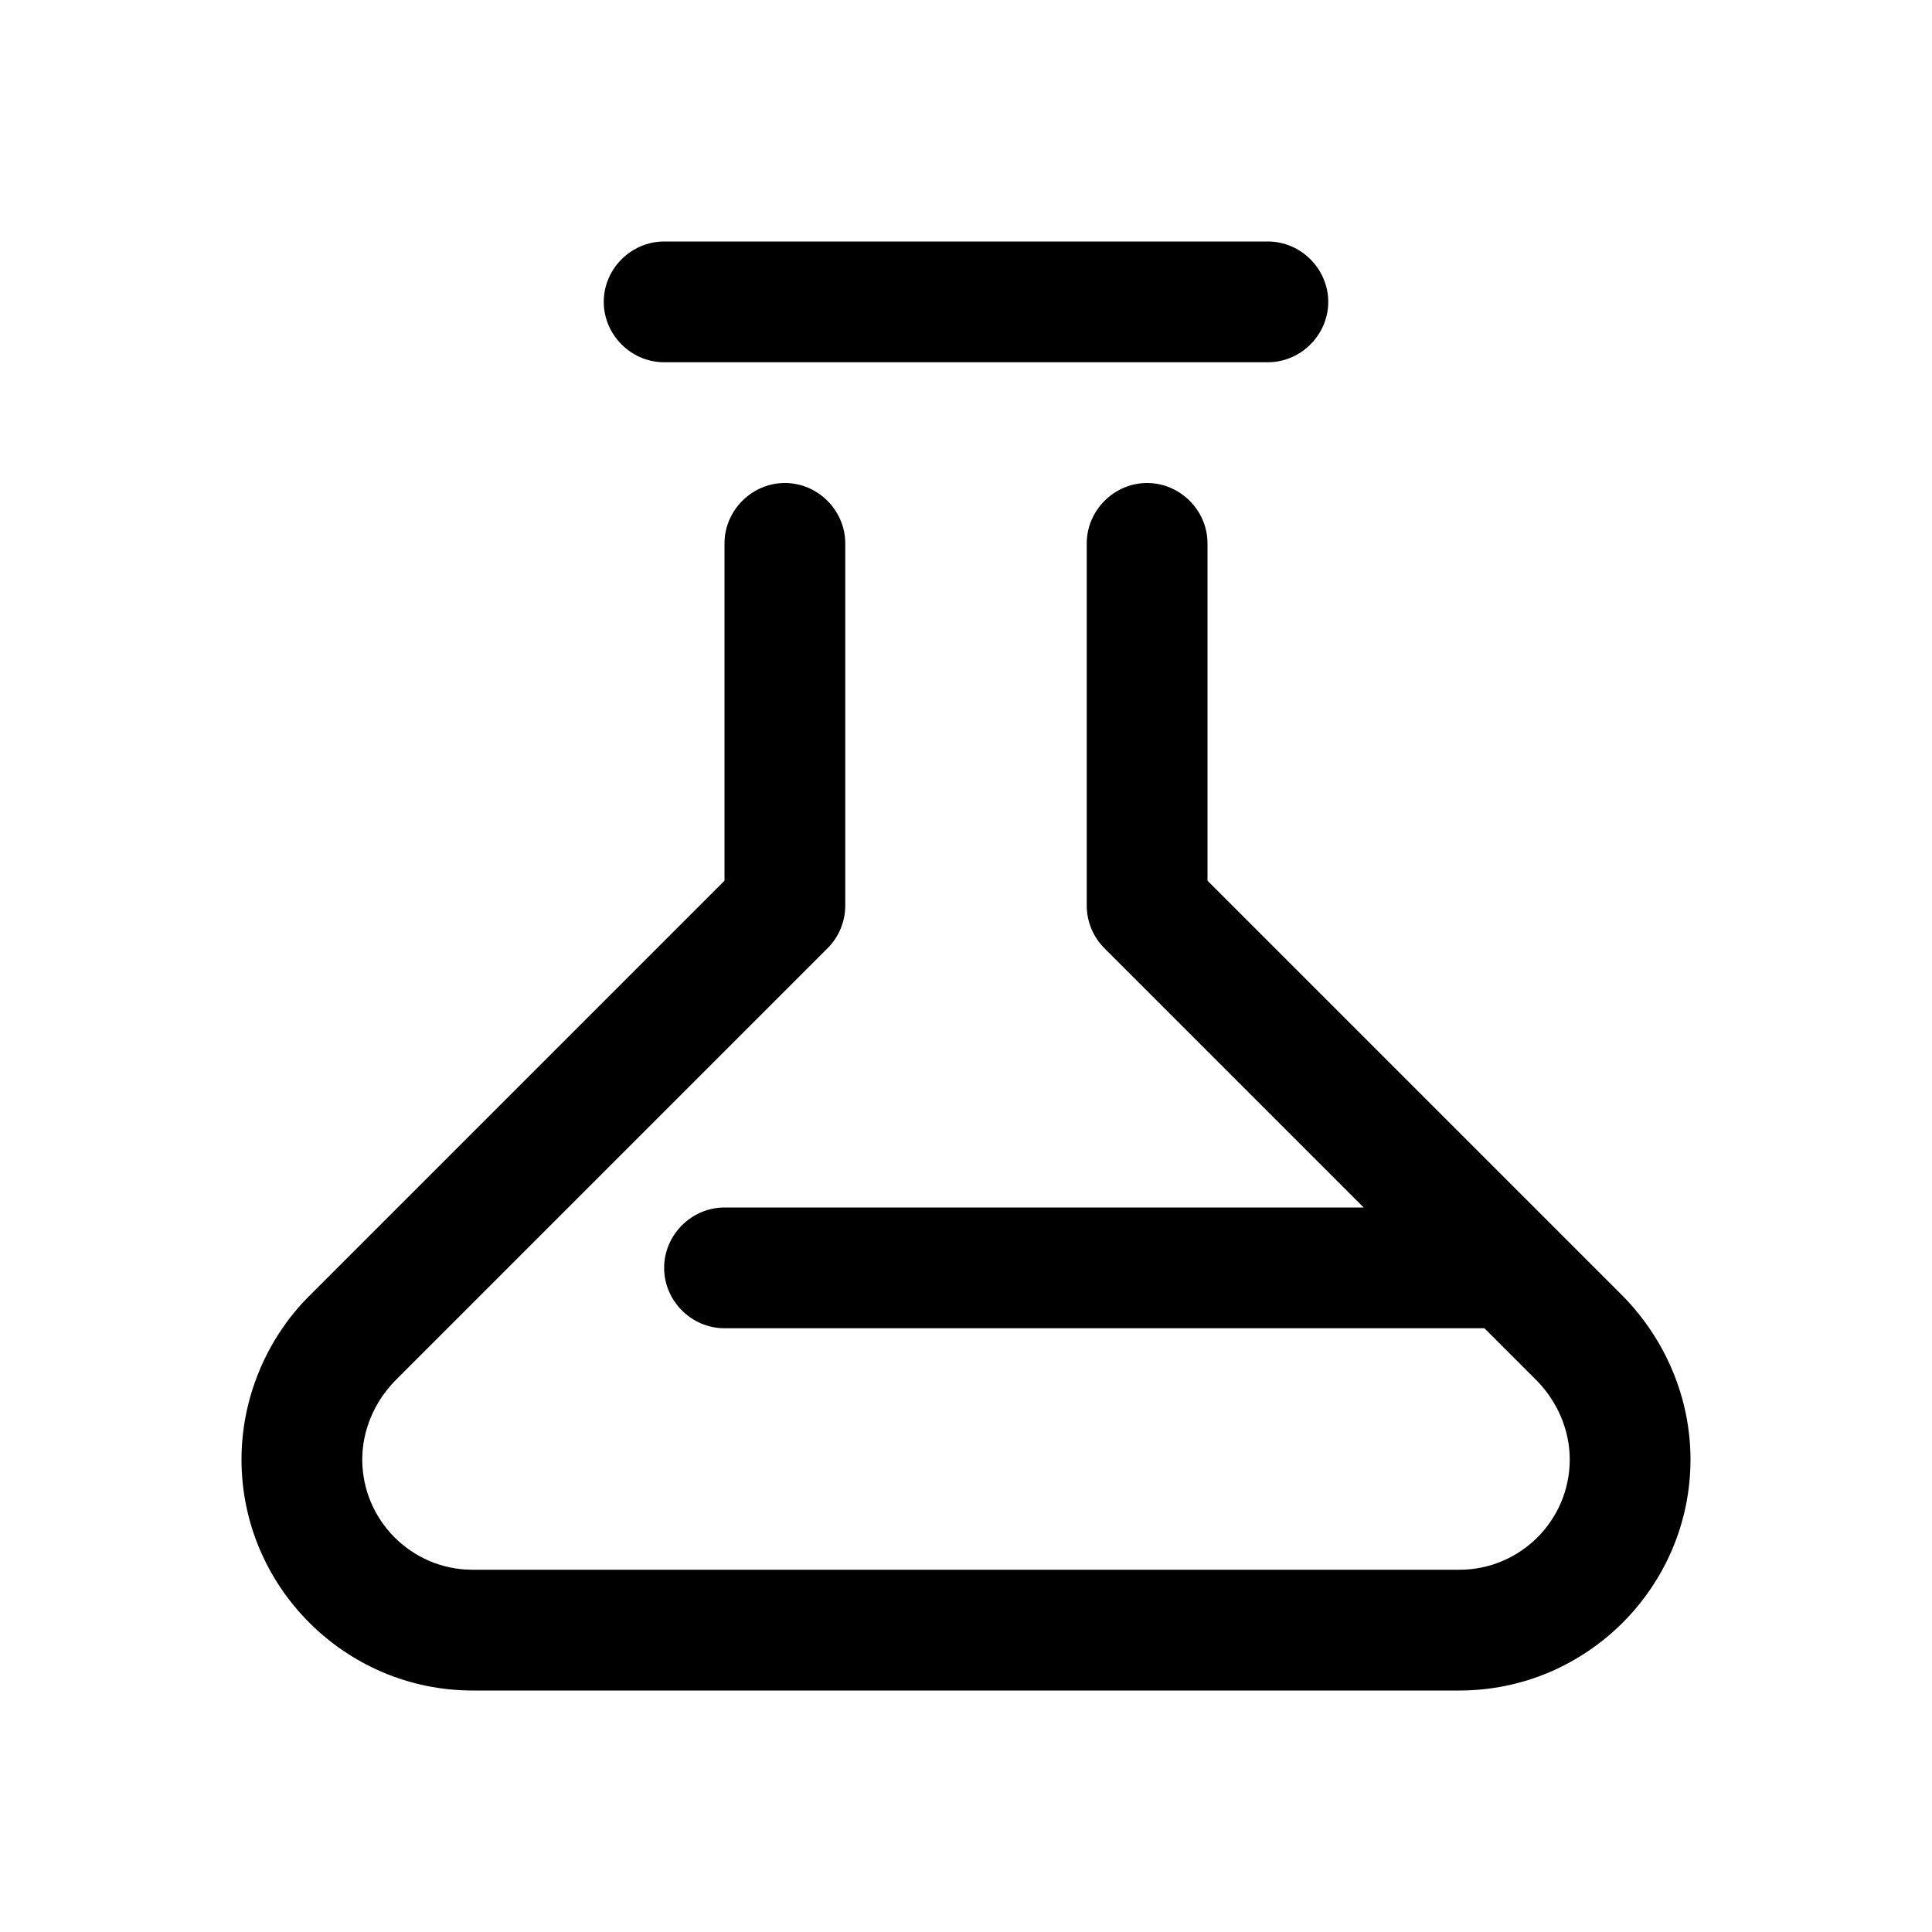 <?xml version="1.0" encoding="UTF-8"?>
<svg id="Design" xmlns="http://www.w3.org/2000/svg" viewBox="0 0 24 24">
  <path d="M3,18.13c0,1.58,1.29,2.87,2.87,2.87h12.26c1.58,0,2.87-1.29,2.87-2.87,0-.76-.31-1.49-.84-2.03l-5.16-5.16v-4.19c0-.41-.34-.75-.75-.75s-.75.34-.75.75v4.5c0,.2.08.39.22.53l3.22,3.22h-7.94c-.41,0-.75.34-.75.75s.34.75.75.75h9.44l.66.66c.25.26.4.61.4.97,0,.76-.62,1.37-1.37,1.37H5.87c-.76,0-1.37-.62-1.37-1.37,0-.36.15-.71.4-.97l5.38-5.38c.14-.14.22-.33.22-.53v-4.5c0-.41-.34-.75-.75-.75s-.75.34-.75.75v4.19l-5.16,5.16c-.53.53-.84,1.27-.84,2.03Z"/>
  <path d="M15.75,4.5c.41,0,.75-.34.75-.75s-.34-.75-.75-.75h-7.5c-.41,0-.75.34-.75.75s.34.75.75.75h7.5Z"/>
</svg>